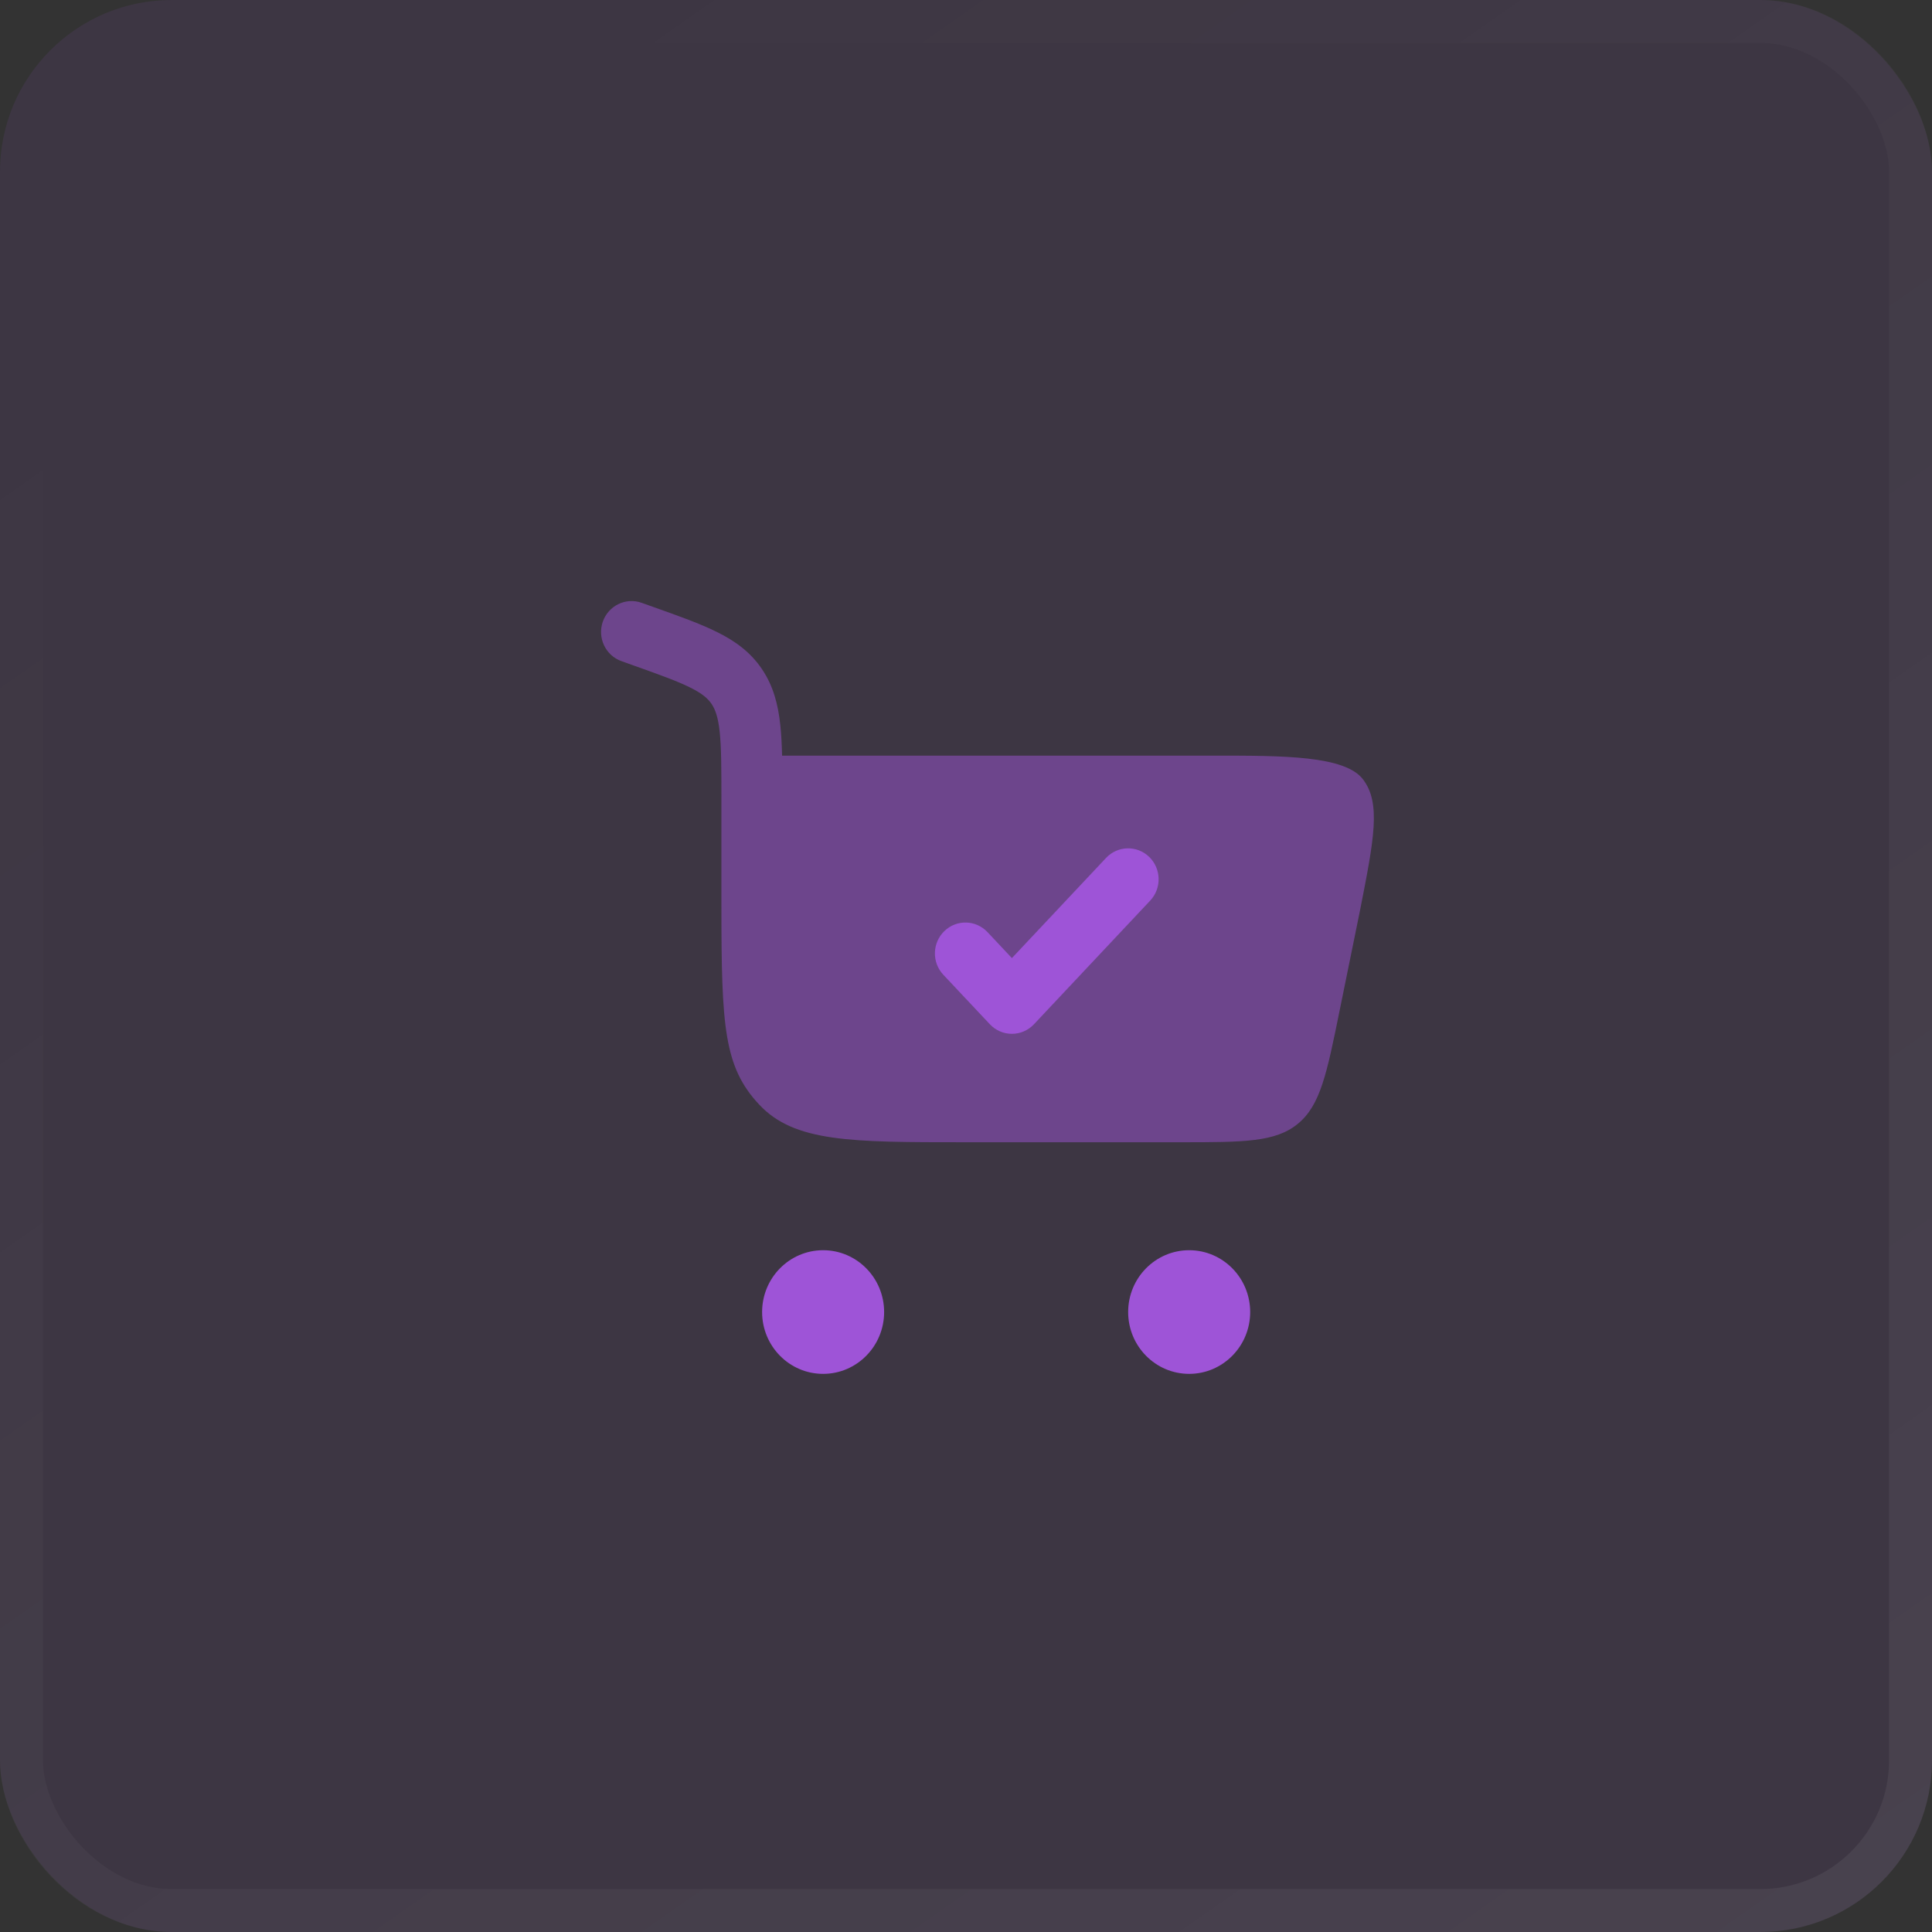 <?xml version="1.0" encoding="UTF-8"?> <svg xmlns="http://www.w3.org/2000/svg" width="45" height="45" viewBox="0 0 45 45" fill="none"><rect x="0" y="0" width="45" height="45" fill="#333333" stroke="none"/><g data-figma-bg-blur-radius="8"><rect width="45" height="45" rx="4" fill="#9E54D7" fill-opacity="0.1"></rect><rect x="0.5" y="0.5" width="44" height="44" rx="3.5" stroke="url(#paint0_linear_2077_7)" stroke-opacity="0.1"></rect></g><path opacity="0.5" d="M14.04 14.481C14.171 14.106 14.576 13.909 14.946 14.041L15.232 14.143C15.816 14.351 16.312 14.527 16.702 14.722C17.12 14.929 17.478 15.185 17.747 15.584C18.014 15.98 18.125 16.415 18.175 16.891C18.198 17.105 18.21 17.341 18.216 17.6H28.295C29.891 17.6 31.328 17.6 31.748 18.154C32.169 18.708 32.005 19.543 31.676 21.212L31.202 23.54C30.904 25.008 30.755 25.742 30.232 26.173C29.709 26.605 28.97 26.605 27.491 26.605H22.467C19.825 26.605 18.504 26.605 17.683 25.728C16.863 24.85 16.803 23.919 16.803 21.095L16.803 18.597C16.803 17.887 16.802 17.411 16.763 17.046C16.725 16.697 16.659 16.523 16.574 16.396C16.49 16.273 16.364 16.157 16.076 16.014C15.771 15.862 15.355 15.713 14.723 15.488L14.475 15.399C14.105 15.268 13.91 14.857 14.04 14.481Z" fill="#9E54D7"></path><path d="M19.172 29.12C19.957 29.12 20.593 29.765 20.593 30.56C20.593 31.355 19.957 32 19.172 32C18.387 32 17.751 31.355 17.751 30.56C17.751 29.765 18.387 29.12 19.172 29.12Z" fill="#9E54D7"></path><path d="M27.698 29.12C28.483 29.12 29.119 29.765 29.119 30.56C29.119 31.355 28.483 32 27.698 32C26.913 32 26.277 31.355 26.277 30.56C26.277 29.765 26.913 29.12 27.698 29.12Z" fill="#9E54D7"></path><path d="M26.791 20.976C27.061 20.688 27.05 20.233 26.766 19.958C26.482 19.684 26.032 19.695 25.762 19.983L23.569 22.316L23.001 21.711C22.73 21.423 22.281 21.412 21.997 21.686C21.712 21.961 21.701 22.416 21.972 22.704L23.055 23.856C23.189 23.999 23.375 24.08 23.569 24.08C23.764 24.08 23.95 23.999 24.084 23.856L26.791 20.976Z" fill="#9E54D7"></path><defs><clipPath id="bgblur_0_2077_7_clip_path" transform="translate(8 8)"><rect width="45" height="45" rx="4"></rect></clipPath><linearGradient id="paint0_linear_2077_7" x1="13.5" y1="5.36442e-08" x2="45" y2="45" gradientUnits="userSpaceOnUse"><stop stop-color="white" stop-opacity="0"></stop><stop offset="1" stop-color="white" stop-opacity="0.6"></stop></linearGradient></defs></svg> 